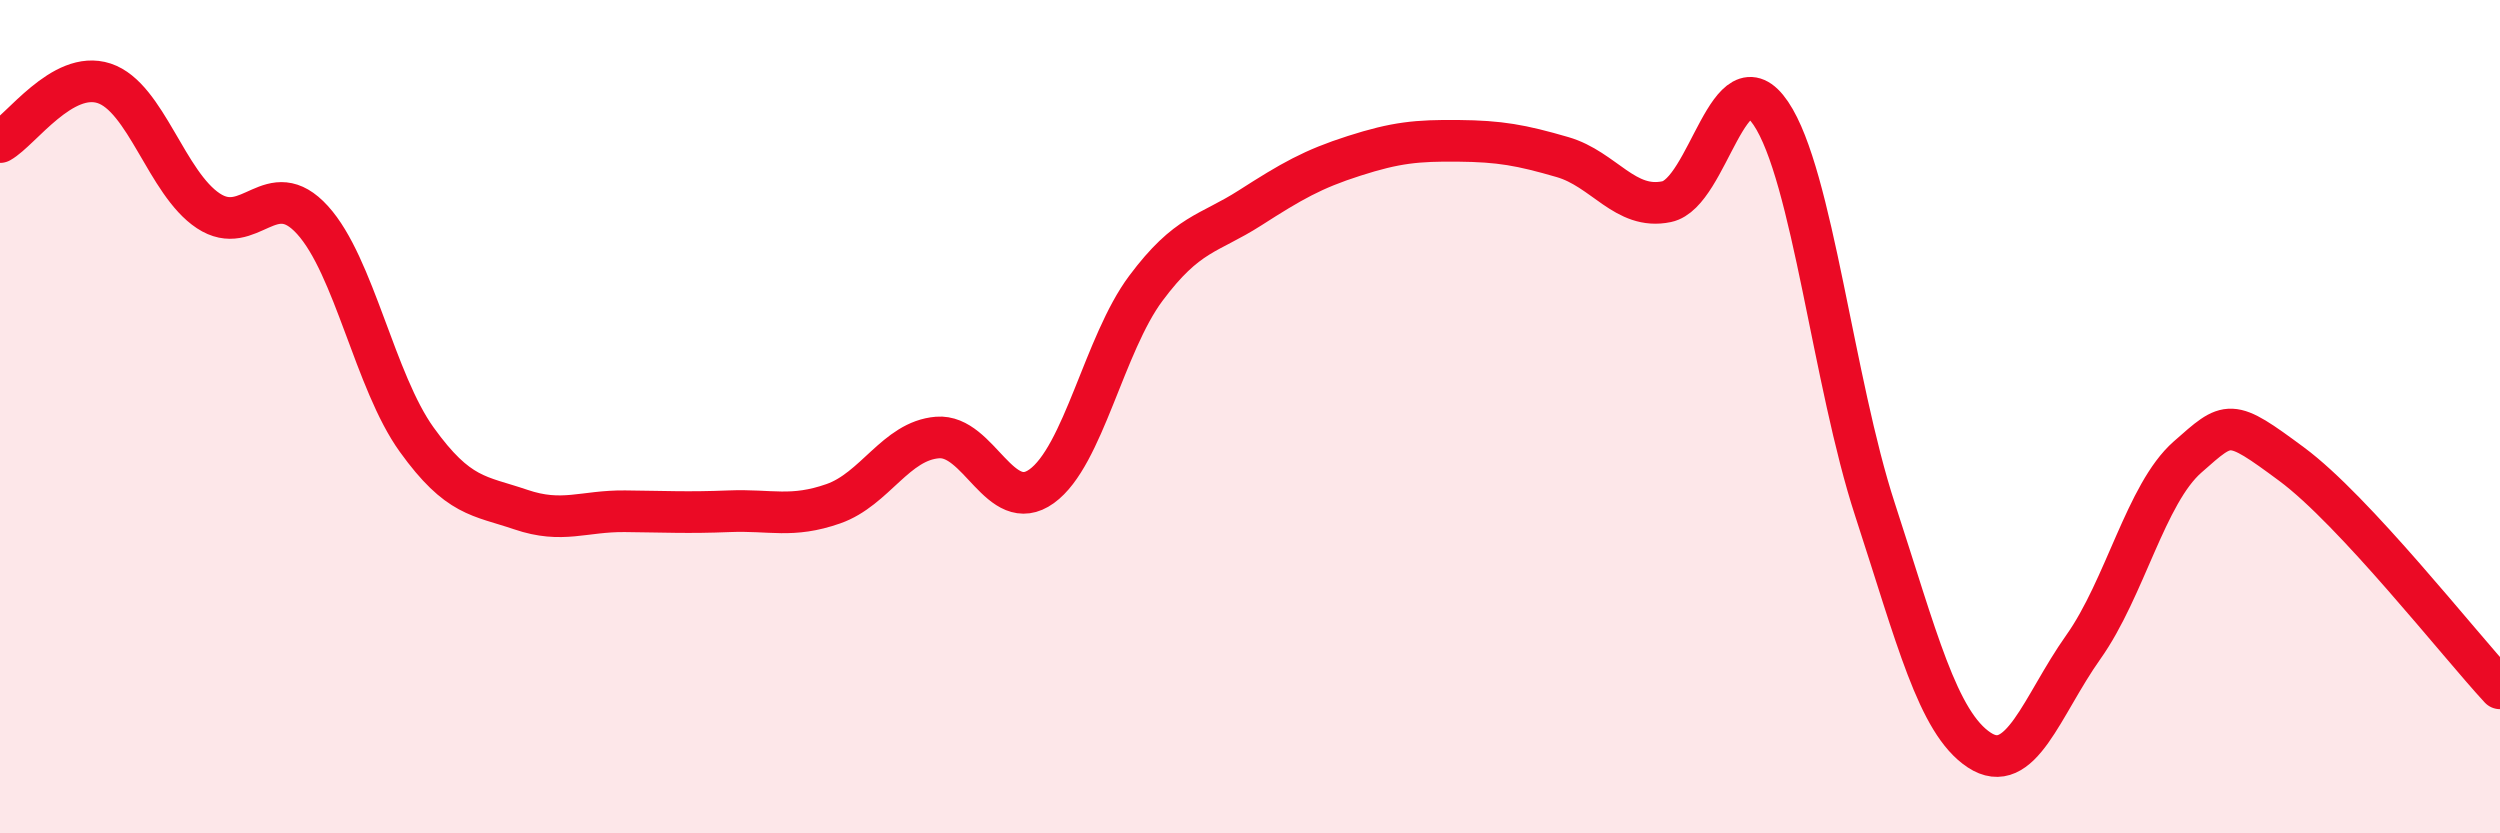 
    <svg width="60" height="20" viewBox="0 0 60 20" xmlns="http://www.w3.org/2000/svg">
      <path
        d="M 0,3.41 C 0.5,3.13 1.5,1.67 2.5,2 C 3.5,2.33 4,4.4 5,5.06 C 6,5.72 6.5,4.18 7.5,5.28 C 8.5,6.38 9,9.16 10,10.55 C 11,11.94 11.5,11.89 12.5,12.23 C 13.5,12.57 14,12.26 15,12.27 C 16,12.28 16.5,12.31 17.5,12.27 C 18.5,12.23 19,12.44 20,12.09 C 21,11.74 21.5,10.58 22.5,10.5 C 23.5,10.42 24,12.39 25,11.67 C 26,10.95 26.5,8.26 27.5,6.92 C 28.5,5.58 29,5.63 30,4.99 C 31,4.35 31.5,4.06 32.5,3.74 C 33.5,3.42 34,3.37 35,3.38 C 36,3.39 36.5,3.48 37.5,3.77 C 38.5,4.06 39,5.05 40,4.84 C 41,4.63 41.5,1.24 42.5,2.72 C 43.5,4.2 44,9.17 45,12.23 C 46,15.29 46.5,17.34 47.5,18 C 48.5,18.66 49,16.94 50,15.53 C 51,14.12 51.5,11.85 52.5,10.97 C 53.5,10.09 53.5,10.03 55,11.14 C 56.5,12.25 59,15.44 60,16.52L60 20L0 20Z"
        fill="#EB0A25"
        opacity="0.1"
        stroke-linecap="round"
        stroke-linejoin="round"
      />
      <path
        d="M 0,3.41 C 0.5,3.13 1.5,1.67 2.5,2 C 3.5,2.33 4,4.4 5,5.06 C 6,5.72 6.5,4.18 7.5,5.28 C 8.5,6.38 9,9.16 10,10.55 C 11,11.94 11.5,11.89 12.5,12.23 C 13.5,12.57 14,12.26 15,12.27 C 16,12.28 16.5,12.31 17.5,12.27 C 18.5,12.23 19,12.44 20,12.09 C 21,11.74 21.5,10.58 22.5,10.5 C 23.5,10.42 24,12.39 25,11.67 C 26,10.95 26.5,8.26 27.5,6.92 C 28.5,5.58 29,5.63 30,4.99 C 31,4.35 31.5,4.06 32.5,3.74 C 33.5,3.42 34,3.37 35,3.38 C 36,3.39 36.5,3.48 37.5,3.77 C 38.5,4.06 39,5.05 40,4.84 C 41,4.63 41.5,1.24 42.5,2.72 C 43.5,4.2 44,9.17 45,12.23 C 46,15.29 46.5,17.34 47.5,18 C 48.5,18.66 49,16.94 50,15.53 C 51,14.12 51.5,11.85 52.5,10.97 C 53.5,10.09 53.5,10.03 55,11.14 C 56.5,12.25 59,15.44 60,16.52"
        stroke="#EB0A25"
        stroke-width="1"
        fill="none"
        stroke-linecap="round"
        stroke-linejoin="round"
      />
    </svg>
  